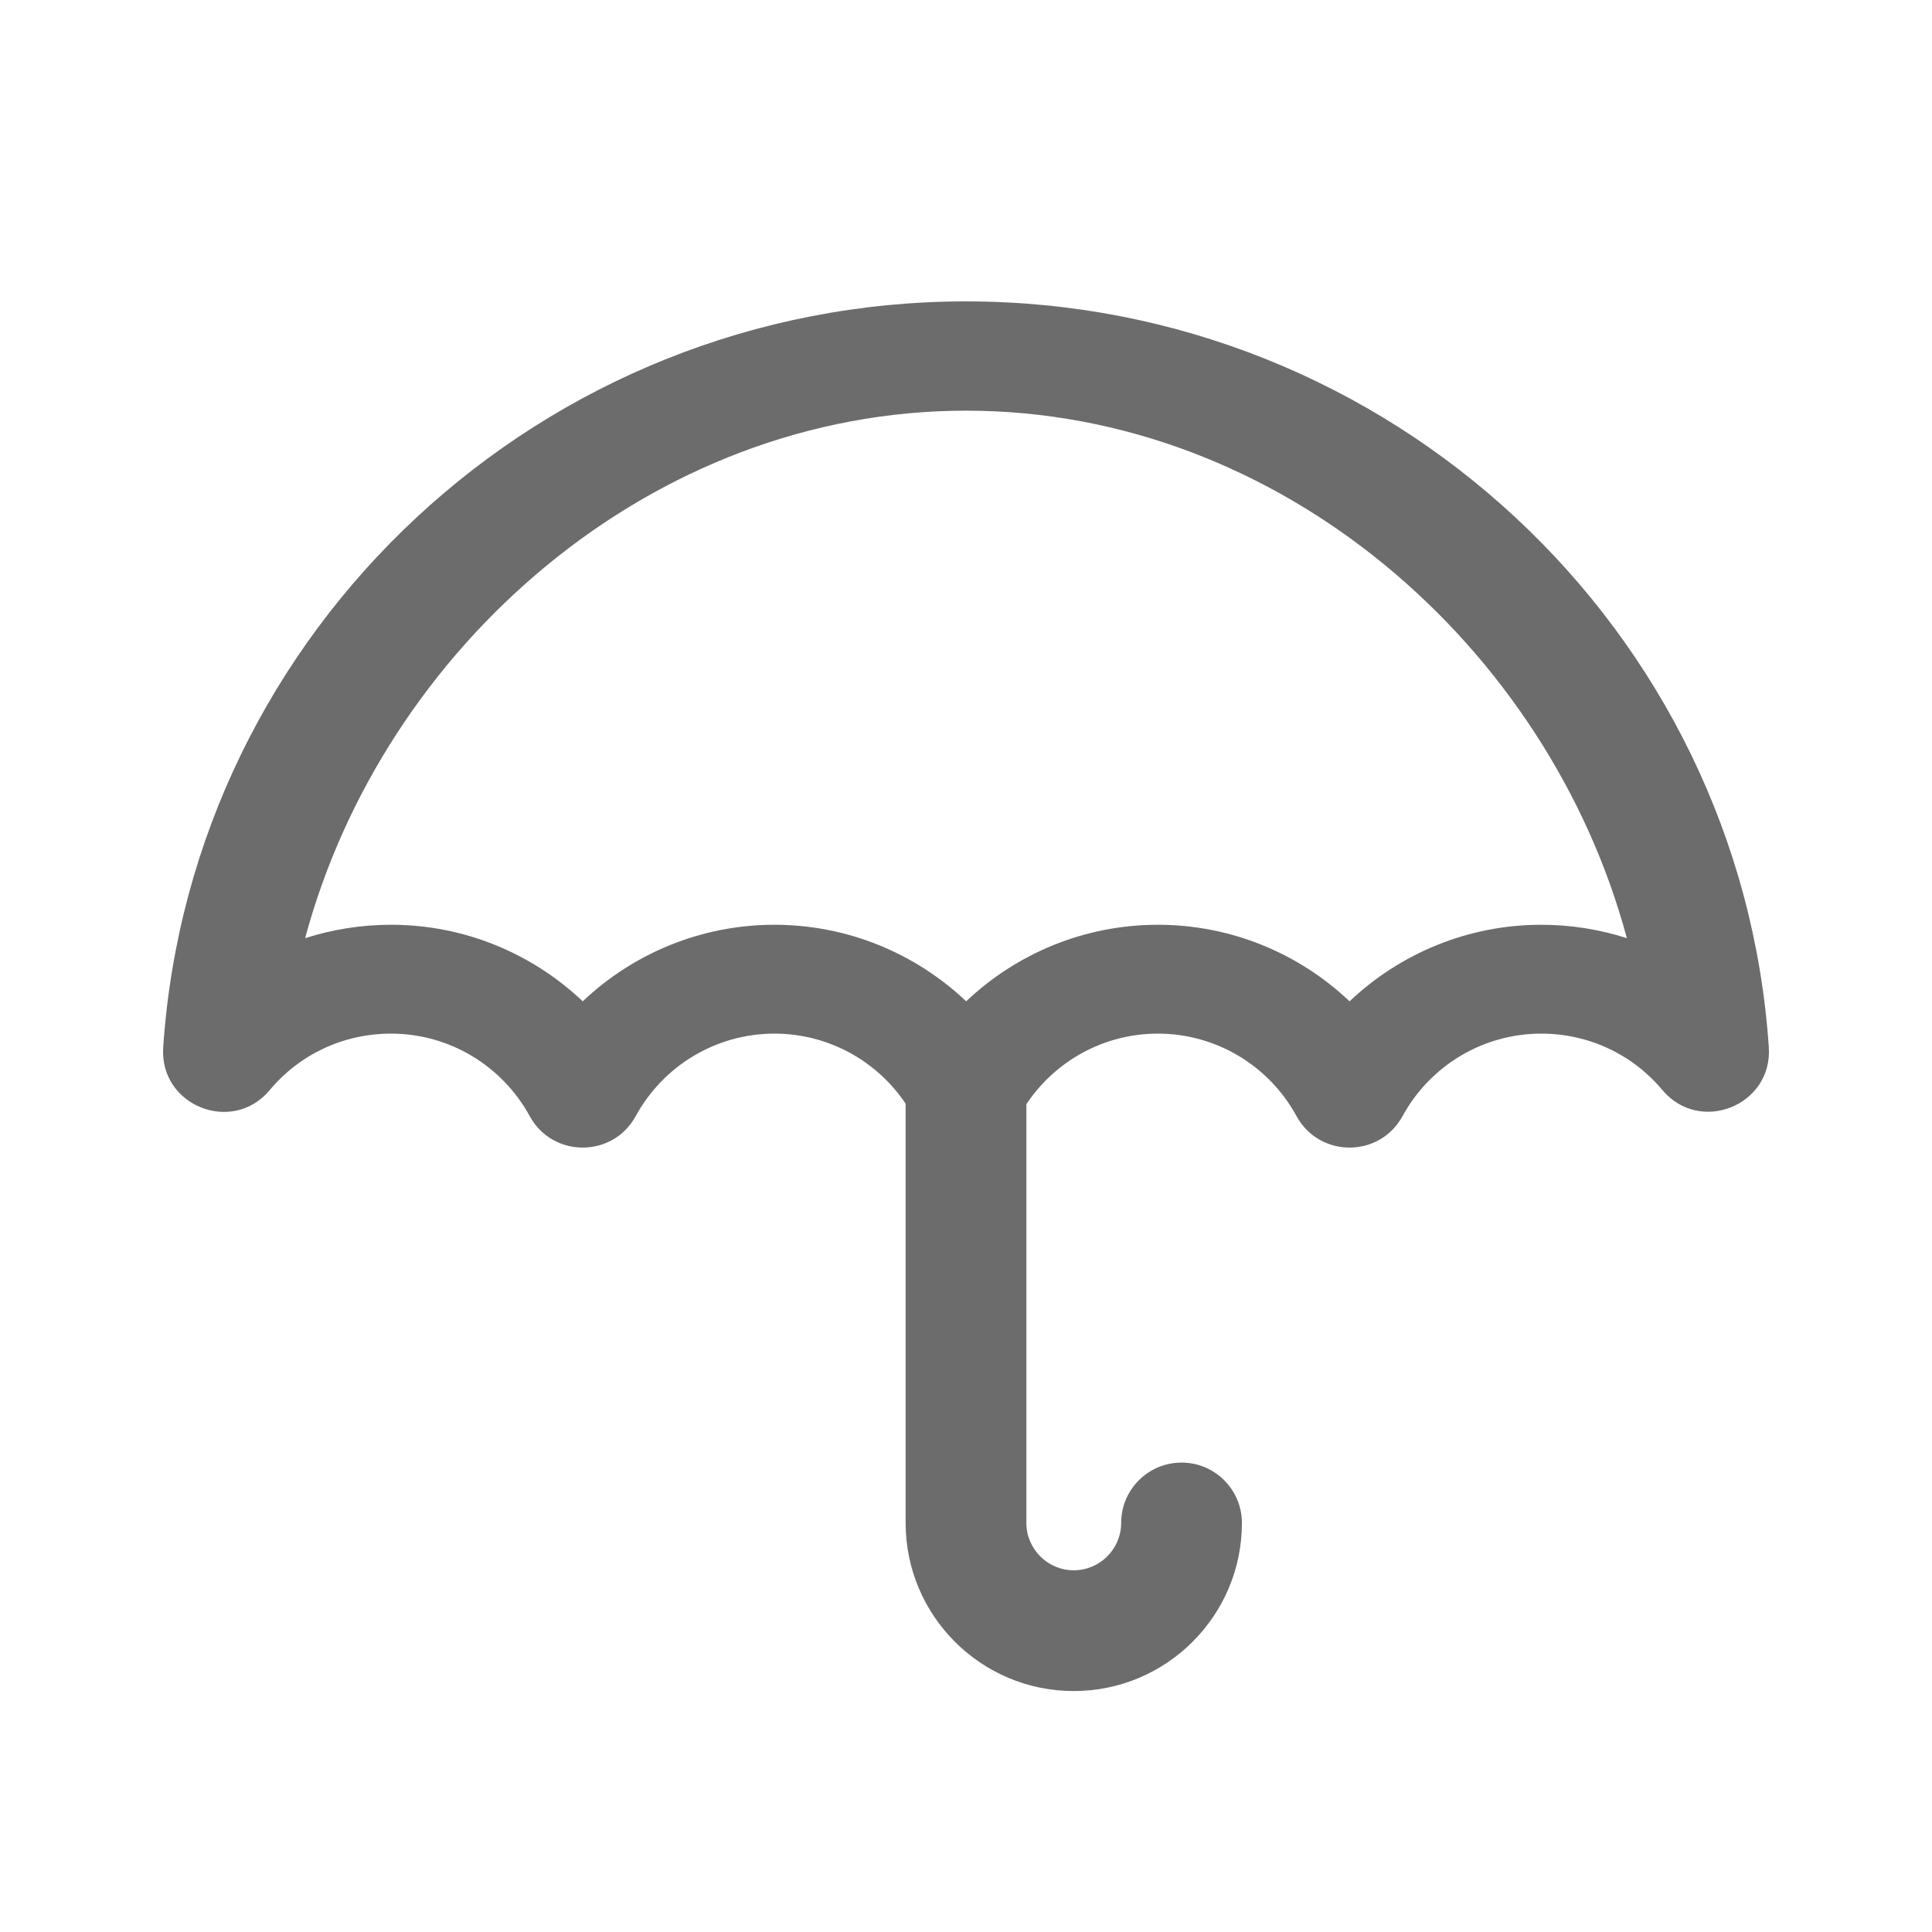 <?xml version="1.0" encoding="UTF-8"?>
<svg width="32px" height="32px" viewBox="0 0 32 32" version="1.1" xmlns="http://www.w3.org/2000/svg" xmlns:xlink="http://www.w3.org/1999/xlink">
    <!-- Generator: Sketch 53.2 (72643) - https://sketchapp.com -->
    <title>_overrides/icon_000850</title>
    <desc>Created with Sketch.</desc>
    <g id="_overrides/icon_000850" stroke="none" stroke-width="1" fill="none" fill-rule="evenodd">
        <path d="M17,25.225 C17,25.656 17.353,26.009 17.784,26.009 C18.217,26.009 18.57,25.656 18.57,25.225 C18.57,24.673 19.018,24.225 19.57,24.225 C20.122,24.225 20.57,24.673 20.57,25.225 C20.57,26.761 19.321,28.009 17.784,28.009 C16.248,28.009 15,26.761 15,25.225 L15,18.28 C14.519,17.564 13.711,17.12 12.827,17.12 C11.861,17.12 10.986,17.651 10.529,18.487 C10.15,19.181 9.153,19.181 8.774,18.487 C8.317,17.651 7.442,17.12 6.477,17.12 C5.686,17.12 4.96,17.465 4.468,18.055 C3.848,18.799 2.637,18.313 2.703,17.346 C3.171,10.421 8.988,4.992 16,4.992 C23.011,4.992 28.828,10.42 29.297,17.344 C29.363,18.31 28.154,18.796 27.533,18.053 C27.04,17.465 26.315,17.12 25.528,17.12 C24.563,17.12 23.687,17.651 23.23,18.487 C22.851,19.181 21.854,19.181 21.475,18.487 C21.019,17.651 20.144,17.12 19.178,17.12 C18.29,17.12 17.48,17.568 17,18.289 L17,25.225 Z M25.528,15.317 C26.018,15.317 26.495,15.394 26.946,15.539 C25.651,10.721 21.217,6.802 16.003,6.802 C10.788,6.802 6.349,10.721 5.054,15.539 C5.506,15.394 5.985,15.317 6.477,15.317 C7.685,15.317 8.811,15.788 9.652,16.585 C10.492,15.788 11.619,15.317 12.827,15.317 C14.035,15.317 15.162,15.788 16.003,16.585 C16.843,15.788 17.97,15.317 19.178,15.317 C20.386,15.317 21.513,15.788 22.353,16.585 C23.194,15.788 24.32,15.317 25.528,15.317 Z" id="Color" fill="#6C6C6C"></path>
    </g>
</svg>